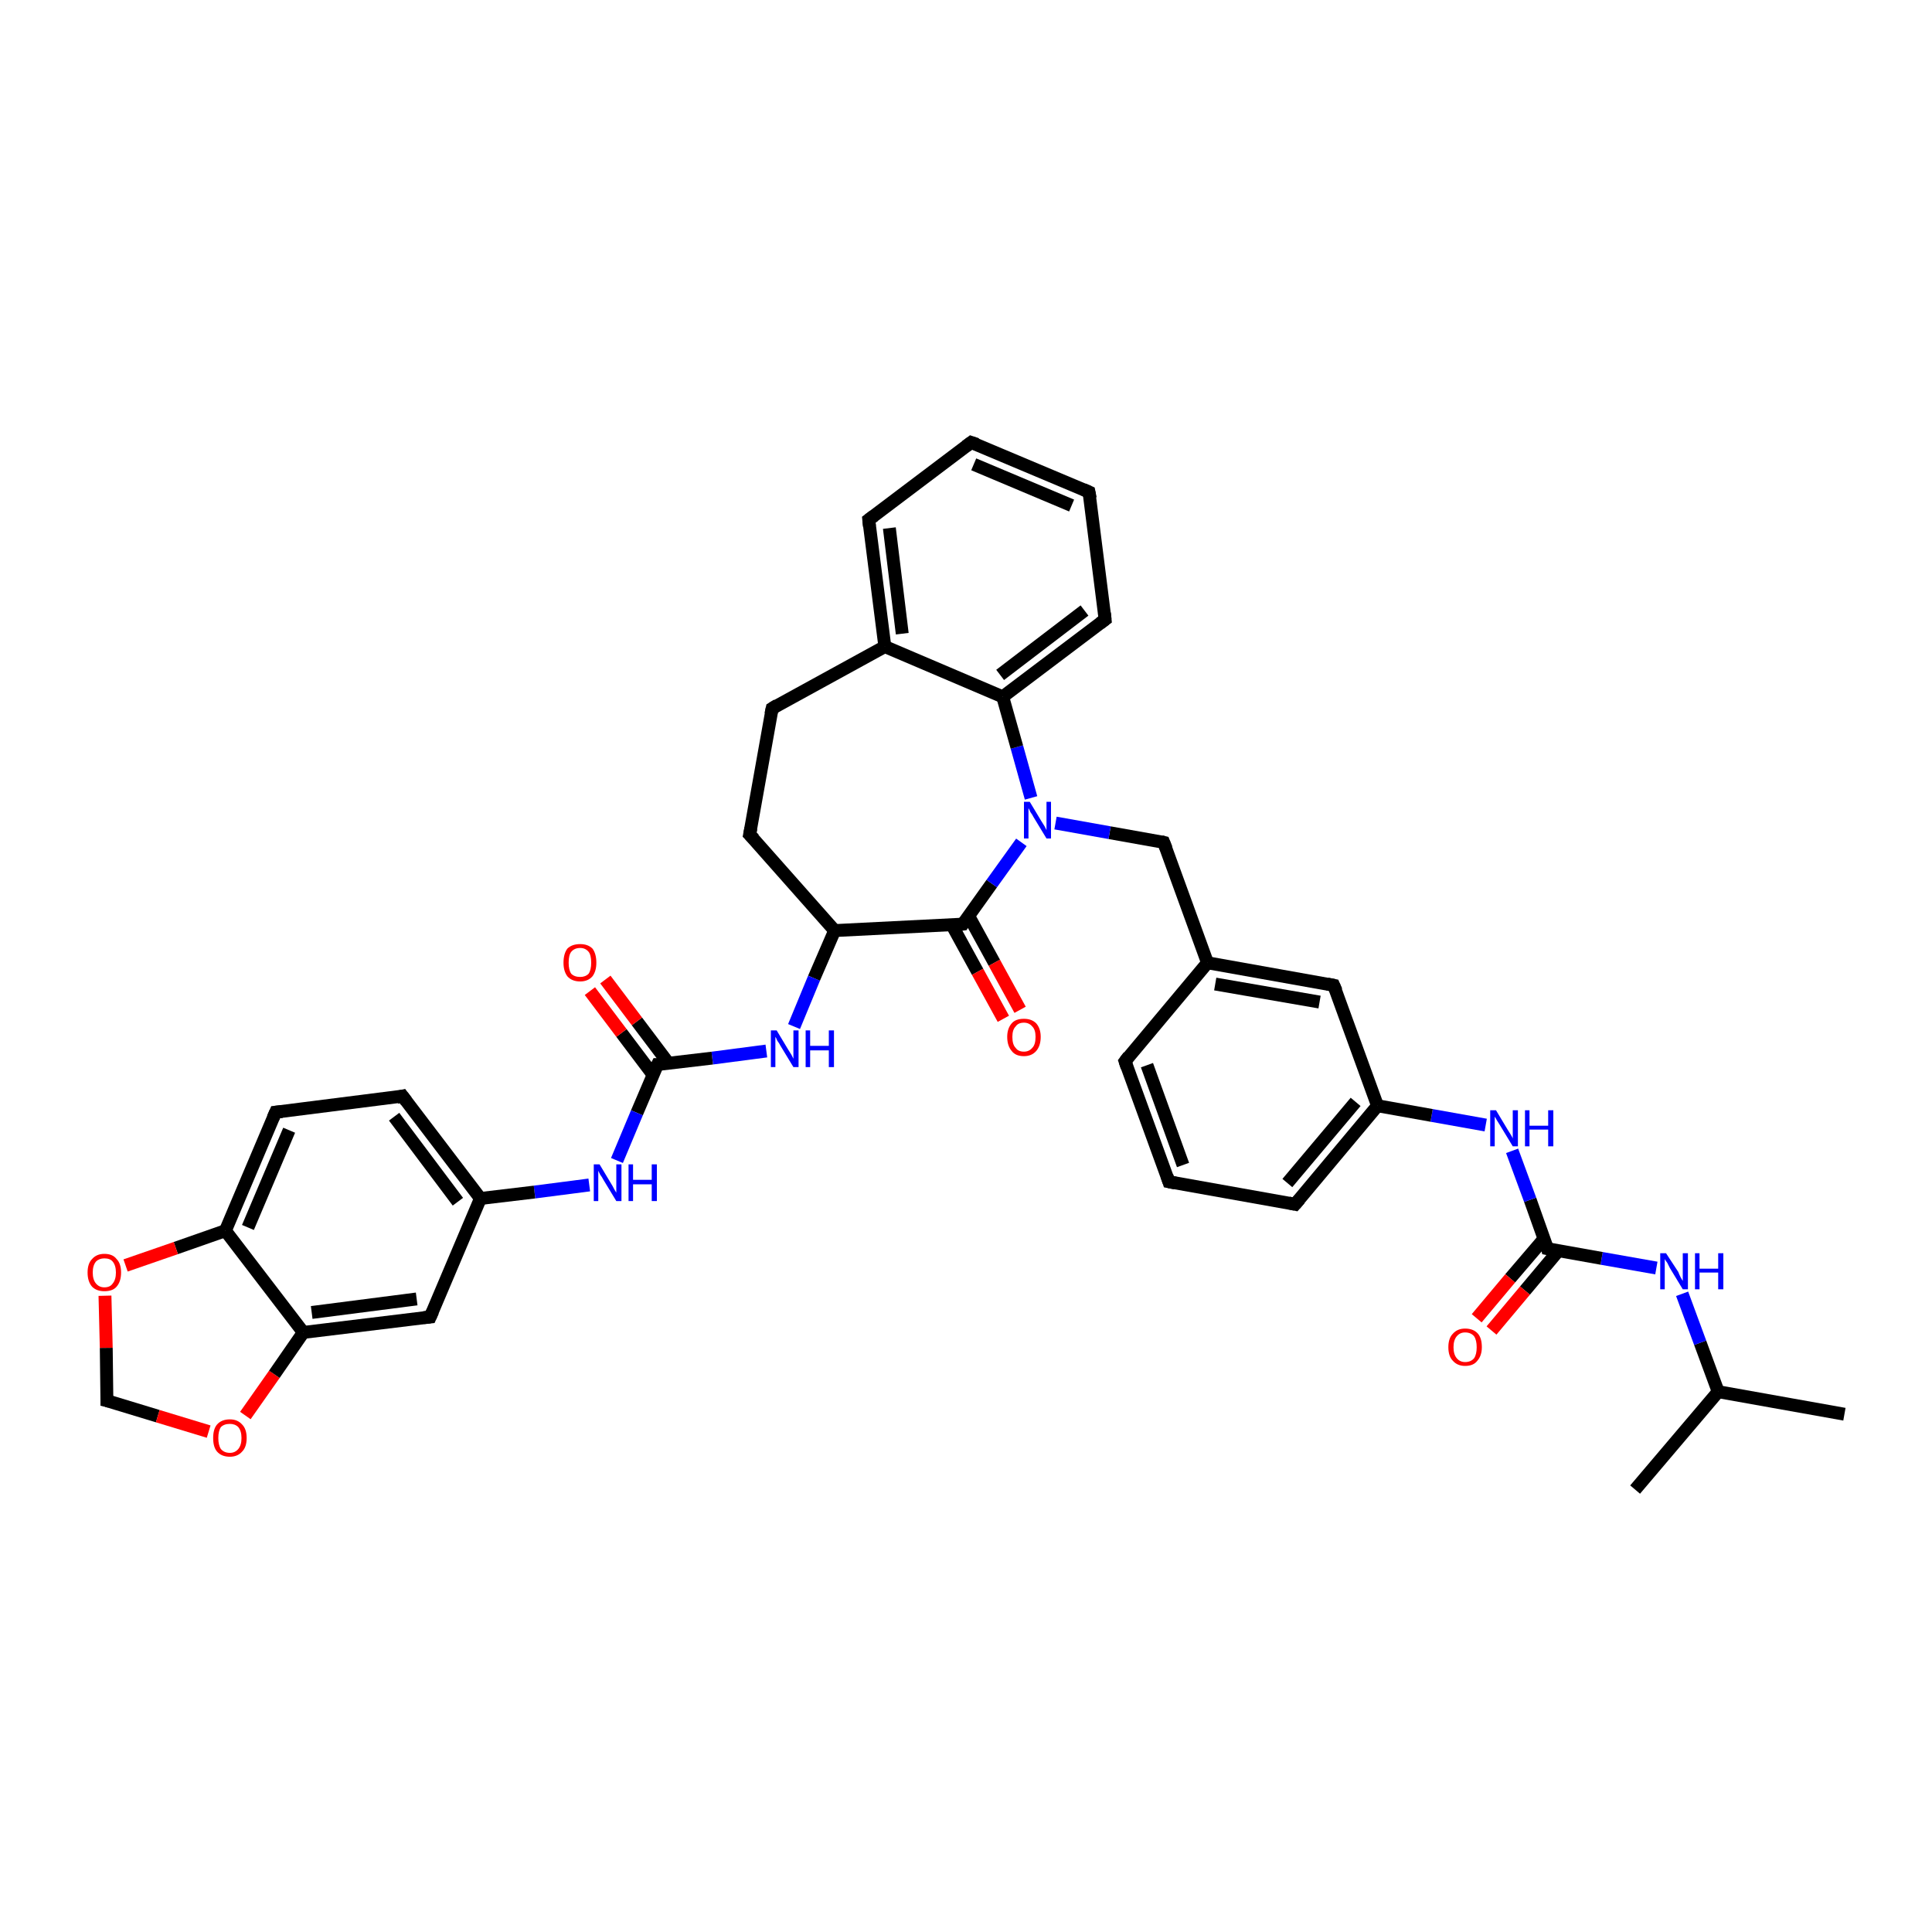 <?xml version='1.0' encoding='iso-8859-1'?>
<svg version='1.1' baseProfile='full'
              xmlns='http://www.w3.org/2000/svg'
                      xmlns:rdkit='http://www.rdkit.org/xml'
                      xmlns:xlink='http://www.w3.org/1999/xlink'
                  xml:space='preserve'
width='300px' height='300px' viewBox='0 0 300 300'>
<!-- END OF HEADER -->
<rect style='opacity:1.0;fill:#FFFFFF;stroke:none' width='300.0' height='300.0' x='0.0' y='0.0'> </rect>
<path class='bond-0 atom-0 atom-1' d='M 286.4,219.6 L 266.8,216.1' style='fill:none;fill-rule:evenodd;stroke:#000000;stroke-width:2.0px;stroke-linecap:butt;stroke-linejoin:miter;stroke-opacity:1' />
<path class='bond-1 atom-1 atom-2' d='M 266.8,216.1 L 253.9,231.3' style='fill:none;fill-rule:evenodd;stroke:#000000;stroke-width:2.0px;stroke-linecap:butt;stroke-linejoin:miter;stroke-opacity:1' />
<path class='bond-2 atom-1 atom-3' d='M 266.8,216.1 L 264.0,208.5' style='fill:none;fill-rule:evenodd;stroke:#000000;stroke-width:2.0px;stroke-linecap:butt;stroke-linejoin:miter;stroke-opacity:1' />
<path class='bond-2 atom-1 atom-3' d='M 264.0,208.5 L 261.2,200.9' style='fill:none;fill-rule:evenodd;stroke:#0000FF;stroke-width:2.0px;stroke-linecap:butt;stroke-linejoin:miter;stroke-opacity:1' />
<path class='bond-3 atom-3 atom-4' d='M 257.2,196.9 L 248.7,195.4' style='fill:none;fill-rule:evenodd;stroke:#0000FF;stroke-width:2.0px;stroke-linecap:butt;stroke-linejoin:miter;stroke-opacity:1' />
<path class='bond-3 atom-3 atom-4' d='M 248.7,195.4 L 240.3,193.9' style='fill:none;fill-rule:evenodd;stroke:#000000;stroke-width:2.0px;stroke-linecap:butt;stroke-linejoin:miter;stroke-opacity:1' />
<path class='bond-4 atom-4 atom-5' d='M 239.8,192.3 L 234.5,198.5' style='fill:none;fill-rule:evenodd;stroke:#000000;stroke-width:2.0px;stroke-linecap:butt;stroke-linejoin:miter;stroke-opacity:1' />
<path class='bond-4 atom-4 atom-5' d='M 234.5,198.5 L 229.3,204.7' style='fill:none;fill-rule:evenodd;stroke:#FF0000;stroke-width:2.0px;stroke-linecap:butt;stroke-linejoin:miter;stroke-opacity:1' />
<path class='bond-4 atom-4 atom-5' d='M 242.0,194.2 L 236.8,200.4' style='fill:none;fill-rule:evenodd;stroke:#000000;stroke-width:2.0px;stroke-linecap:butt;stroke-linejoin:miter;stroke-opacity:1' />
<path class='bond-4 atom-4 atom-5' d='M 236.8,200.4 L 231.6,206.6' style='fill:none;fill-rule:evenodd;stroke:#FF0000;stroke-width:2.0px;stroke-linecap:butt;stroke-linejoin:miter;stroke-opacity:1' />
<path class='bond-5 atom-4 atom-6' d='M 240.3,193.9 L 237.6,186.3' style='fill:none;fill-rule:evenodd;stroke:#000000;stroke-width:2.0px;stroke-linecap:butt;stroke-linejoin:miter;stroke-opacity:1' />
<path class='bond-5 atom-4 atom-6' d='M 237.6,186.3 L 234.8,178.7' style='fill:none;fill-rule:evenodd;stroke:#0000FF;stroke-width:2.0px;stroke-linecap:butt;stroke-linejoin:miter;stroke-opacity:1' />
<path class='bond-6 atom-6 atom-7' d='M 230.7,174.7 L 222.3,173.2' style='fill:none;fill-rule:evenodd;stroke:#0000FF;stroke-width:2.0px;stroke-linecap:butt;stroke-linejoin:miter;stroke-opacity:1' />
<path class='bond-6 atom-6 atom-7' d='M 222.3,173.2 L 213.9,171.7' style='fill:none;fill-rule:evenodd;stroke:#000000;stroke-width:2.0px;stroke-linecap:butt;stroke-linejoin:miter;stroke-opacity:1' />
<path class='bond-7 atom-7 atom-8' d='M 213.9,171.7 L 201.1,187.0' style='fill:none;fill-rule:evenodd;stroke:#000000;stroke-width:2.0px;stroke-linecap:butt;stroke-linejoin:miter;stroke-opacity:1' />
<path class='bond-7 atom-7 atom-8' d='M 210.5,171.1 L 199.9,183.7' style='fill:none;fill-rule:evenodd;stroke:#000000;stroke-width:2.0px;stroke-linecap:butt;stroke-linejoin:miter;stroke-opacity:1' />
<path class='bond-8 atom-8 atom-9' d='M 201.1,187.0 L 181.5,183.5' style='fill:none;fill-rule:evenodd;stroke:#000000;stroke-width:2.0px;stroke-linecap:butt;stroke-linejoin:miter;stroke-opacity:1' />
<path class='bond-9 atom-9 atom-10' d='M 181.5,183.5 L 174.7,164.8' style='fill:none;fill-rule:evenodd;stroke:#000000;stroke-width:2.0px;stroke-linecap:butt;stroke-linejoin:miter;stroke-opacity:1' />
<path class='bond-9 atom-9 atom-10' d='M 183.7,180.9 L 178.1,165.4' style='fill:none;fill-rule:evenodd;stroke:#000000;stroke-width:2.0px;stroke-linecap:butt;stroke-linejoin:miter;stroke-opacity:1' />
<path class='bond-10 atom-10 atom-11' d='M 174.7,164.8 L 187.5,149.5' style='fill:none;fill-rule:evenodd;stroke:#000000;stroke-width:2.0px;stroke-linecap:butt;stroke-linejoin:miter;stroke-opacity:1' />
<path class='bond-11 atom-11 atom-12' d='M 187.5,149.5 L 180.7,130.8' style='fill:none;fill-rule:evenodd;stroke:#000000;stroke-width:2.0px;stroke-linecap:butt;stroke-linejoin:miter;stroke-opacity:1' />
<path class='bond-12 atom-12 atom-13' d='M 180.7,130.8 L 172.3,129.3' style='fill:none;fill-rule:evenodd;stroke:#000000;stroke-width:2.0px;stroke-linecap:butt;stroke-linejoin:miter;stroke-opacity:1' />
<path class='bond-12 atom-12 atom-13' d='M 172.3,129.3 L 163.9,127.8' style='fill:none;fill-rule:evenodd;stroke:#0000FF;stroke-width:2.0px;stroke-linecap:butt;stroke-linejoin:miter;stroke-opacity:1' />
<path class='bond-13 atom-13 atom-14' d='M 160.1,123.9 L 157.9,116.0' style='fill:none;fill-rule:evenodd;stroke:#0000FF;stroke-width:2.0px;stroke-linecap:butt;stroke-linejoin:miter;stroke-opacity:1' />
<path class='bond-13 atom-13 atom-14' d='M 157.9,116.0 L 155.7,108.2' style='fill:none;fill-rule:evenodd;stroke:#000000;stroke-width:2.0px;stroke-linecap:butt;stroke-linejoin:miter;stroke-opacity:1' />
<path class='bond-14 atom-14 atom-15' d='M 155.7,108.2 L 171.6,96.2' style='fill:none;fill-rule:evenodd;stroke:#000000;stroke-width:2.0px;stroke-linecap:butt;stroke-linejoin:miter;stroke-opacity:1' />
<path class='bond-14 atom-14 atom-15' d='M 155.3,104.8 L 168.4,94.8' style='fill:none;fill-rule:evenodd;stroke:#000000;stroke-width:2.0px;stroke-linecap:butt;stroke-linejoin:miter;stroke-opacity:1' />
<path class='bond-15 atom-15 atom-16' d='M 171.6,96.2 L 169.1,76.4' style='fill:none;fill-rule:evenodd;stroke:#000000;stroke-width:2.0px;stroke-linecap:butt;stroke-linejoin:miter;stroke-opacity:1' />
<path class='bond-16 atom-16 atom-17' d='M 169.1,76.4 L 150.8,68.7' style='fill:none;fill-rule:evenodd;stroke:#000000;stroke-width:2.0px;stroke-linecap:butt;stroke-linejoin:miter;stroke-opacity:1' />
<path class='bond-16 atom-16 atom-17' d='M 166.4,78.5 L 151.2,72.1' style='fill:none;fill-rule:evenodd;stroke:#000000;stroke-width:2.0px;stroke-linecap:butt;stroke-linejoin:miter;stroke-opacity:1' />
<path class='bond-17 atom-17 atom-18' d='M 150.8,68.7 L 134.9,80.7' style='fill:none;fill-rule:evenodd;stroke:#000000;stroke-width:2.0px;stroke-linecap:butt;stroke-linejoin:miter;stroke-opacity:1' />
<path class='bond-18 atom-18 atom-19' d='M 134.9,80.7 L 137.4,100.4' style='fill:none;fill-rule:evenodd;stroke:#000000;stroke-width:2.0px;stroke-linecap:butt;stroke-linejoin:miter;stroke-opacity:1' />
<path class='bond-18 atom-18 atom-19' d='M 138.1,82.0 L 140.1,98.4' style='fill:none;fill-rule:evenodd;stroke:#000000;stroke-width:2.0px;stroke-linecap:butt;stroke-linejoin:miter;stroke-opacity:1' />
<path class='bond-19 atom-19 atom-20' d='M 137.4,100.4 L 119.9,110.0' style='fill:none;fill-rule:evenodd;stroke:#000000;stroke-width:2.0px;stroke-linecap:butt;stroke-linejoin:miter;stroke-opacity:1' />
<path class='bond-20 atom-20 atom-21' d='M 119.9,110.0 L 116.4,129.6' style='fill:none;fill-rule:evenodd;stroke:#000000;stroke-width:2.0px;stroke-linecap:butt;stroke-linejoin:miter;stroke-opacity:1' />
<path class='bond-21 atom-21 atom-22' d='M 116.4,129.6 L 129.6,144.5' style='fill:none;fill-rule:evenodd;stroke:#000000;stroke-width:2.0px;stroke-linecap:butt;stroke-linejoin:miter;stroke-opacity:1' />
<path class='bond-22 atom-22 atom-23' d='M 129.6,144.5 L 126.4,151.9' style='fill:none;fill-rule:evenodd;stroke:#000000;stroke-width:2.0px;stroke-linecap:butt;stroke-linejoin:miter;stroke-opacity:1' />
<path class='bond-22 atom-22 atom-23' d='M 126.4,151.9 L 123.3,159.4' style='fill:none;fill-rule:evenodd;stroke:#0000FF;stroke-width:2.0px;stroke-linecap:butt;stroke-linejoin:miter;stroke-opacity:1' />
<path class='bond-23 atom-23 atom-24' d='M 119.0,163.2 L 110.6,164.3' style='fill:none;fill-rule:evenodd;stroke:#0000FF;stroke-width:2.0px;stroke-linecap:butt;stroke-linejoin:miter;stroke-opacity:1' />
<path class='bond-23 atom-23 atom-24' d='M 110.6,164.3 L 102.1,165.3' style='fill:none;fill-rule:evenodd;stroke:#000000;stroke-width:2.0px;stroke-linecap:butt;stroke-linejoin:miter;stroke-opacity:1' />
<path class='bond-24 atom-24 atom-25' d='M 103.8,165.1 L 98.9,158.6' style='fill:none;fill-rule:evenodd;stroke:#000000;stroke-width:2.0px;stroke-linecap:butt;stroke-linejoin:miter;stroke-opacity:1' />
<path class='bond-24 atom-24 atom-25' d='M 98.9,158.6 L 94.0,152.1' style='fill:none;fill-rule:evenodd;stroke:#FF0000;stroke-width:2.0px;stroke-linecap:butt;stroke-linejoin:miter;stroke-opacity:1' />
<path class='bond-24 atom-24 atom-25' d='M 101.4,166.9 L 96.5,160.4' style='fill:none;fill-rule:evenodd;stroke:#000000;stroke-width:2.0px;stroke-linecap:butt;stroke-linejoin:miter;stroke-opacity:1' />
<path class='bond-24 atom-24 atom-25' d='M 96.5,160.4 L 91.6,153.9' style='fill:none;fill-rule:evenodd;stroke:#FF0000;stroke-width:2.0px;stroke-linecap:butt;stroke-linejoin:miter;stroke-opacity:1' />
<path class='bond-25 atom-24 atom-26' d='M 102.1,165.3 L 98.9,172.8' style='fill:none;fill-rule:evenodd;stroke:#000000;stroke-width:2.0px;stroke-linecap:butt;stroke-linejoin:miter;stroke-opacity:1' />
<path class='bond-25 atom-24 atom-26' d='M 98.9,172.8 L 95.8,180.2' style='fill:none;fill-rule:evenodd;stroke:#0000FF;stroke-width:2.0px;stroke-linecap:butt;stroke-linejoin:miter;stroke-opacity:1' />
<path class='bond-26 atom-26 atom-27' d='M 91.5,184.0 L 83.0,185.1' style='fill:none;fill-rule:evenodd;stroke:#0000FF;stroke-width:2.0px;stroke-linecap:butt;stroke-linejoin:miter;stroke-opacity:1' />
<path class='bond-26 atom-26 atom-27' d='M 83.0,185.1 L 74.6,186.1' style='fill:none;fill-rule:evenodd;stroke:#000000;stroke-width:2.0px;stroke-linecap:butt;stroke-linejoin:miter;stroke-opacity:1' />
<path class='bond-27 atom-27 atom-28' d='M 74.6,186.1 L 62.5,170.2' style='fill:none;fill-rule:evenodd;stroke:#000000;stroke-width:2.0px;stroke-linecap:butt;stroke-linejoin:miter;stroke-opacity:1' />
<path class='bond-27 atom-27 atom-28' d='M 71.1,186.6 L 61.2,173.4' style='fill:none;fill-rule:evenodd;stroke:#000000;stroke-width:2.0px;stroke-linecap:butt;stroke-linejoin:miter;stroke-opacity:1' />
<path class='bond-28 atom-28 atom-29' d='M 62.5,170.2 L 42.8,172.7' style='fill:none;fill-rule:evenodd;stroke:#000000;stroke-width:2.0px;stroke-linecap:butt;stroke-linejoin:miter;stroke-opacity:1' />
<path class='bond-29 atom-29 atom-30' d='M 42.8,172.7 L 35.0,191.1' style='fill:none;fill-rule:evenodd;stroke:#000000;stroke-width:2.0px;stroke-linecap:butt;stroke-linejoin:miter;stroke-opacity:1' />
<path class='bond-29 atom-29 atom-30' d='M 44.9,175.5 L 38.5,190.6' style='fill:none;fill-rule:evenodd;stroke:#000000;stroke-width:2.0px;stroke-linecap:butt;stroke-linejoin:miter;stroke-opacity:1' />
<path class='bond-30 atom-30 atom-31' d='M 35.0,191.1 L 27.3,193.8' style='fill:none;fill-rule:evenodd;stroke:#000000;stroke-width:2.0px;stroke-linecap:butt;stroke-linejoin:miter;stroke-opacity:1' />
<path class='bond-30 atom-30 atom-31' d='M 27.3,193.8 L 19.5,196.5' style='fill:none;fill-rule:evenodd;stroke:#FF0000;stroke-width:2.0px;stroke-linecap:butt;stroke-linejoin:miter;stroke-opacity:1' />
<path class='bond-31 atom-31 atom-32' d='M 16.3,201.2 L 16.5,209.3' style='fill:none;fill-rule:evenodd;stroke:#FF0000;stroke-width:2.0px;stroke-linecap:butt;stroke-linejoin:miter;stroke-opacity:1' />
<path class='bond-31 atom-31 atom-32' d='M 16.5,209.3 L 16.6,217.5' style='fill:none;fill-rule:evenodd;stroke:#000000;stroke-width:2.0px;stroke-linecap:butt;stroke-linejoin:miter;stroke-opacity:1' />
<path class='bond-32 atom-32 atom-33' d='M 16.6,217.5 L 24.5,219.9' style='fill:none;fill-rule:evenodd;stroke:#000000;stroke-width:2.0px;stroke-linecap:butt;stroke-linejoin:miter;stroke-opacity:1' />
<path class='bond-32 atom-32 atom-33' d='M 24.5,219.9 L 32.4,222.3' style='fill:none;fill-rule:evenodd;stroke:#FF0000;stroke-width:2.0px;stroke-linecap:butt;stroke-linejoin:miter;stroke-opacity:1' />
<path class='bond-33 atom-33 atom-34' d='M 38.1,219.8 L 42.6,213.4' style='fill:none;fill-rule:evenodd;stroke:#FF0000;stroke-width:2.0px;stroke-linecap:butt;stroke-linejoin:miter;stroke-opacity:1' />
<path class='bond-33 atom-33 atom-34' d='M 42.6,213.4 L 47.1,206.9' style='fill:none;fill-rule:evenodd;stroke:#000000;stroke-width:2.0px;stroke-linecap:butt;stroke-linejoin:miter;stroke-opacity:1' />
<path class='bond-34 atom-34 atom-35' d='M 47.1,206.9 L 66.8,204.5' style='fill:none;fill-rule:evenodd;stroke:#000000;stroke-width:2.0px;stroke-linecap:butt;stroke-linejoin:miter;stroke-opacity:1' />
<path class='bond-34 atom-34 atom-35' d='M 48.4,203.8 L 64.7,201.7' style='fill:none;fill-rule:evenodd;stroke:#000000;stroke-width:2.0px;stroke-linecap:butt;stroke-linejoin:miter;stroke-opacity:1' />
<path class='bond-35 atom-22 atom-36' d='M 129.6,144.5 L 149.5,143.5' style='fill:none;fill-rule:evenodd;stroke:#000000;stroke-width:2.0px;stroke-linecap:butt;stroke-linejoin:miter;stroke-opacity:1' />
<path class='bond-36 atom-36 atom-37' d='M 147.8,143.6 L 151.8,150.9' style='fill:none;fill-rule:evenodd;stroke:#000000;stroke-width:2.0px;stroke-linecap:butt;stroke-linejoin:miter;stroke-opacity:1' />
<path class='bond-36 atom-36 atom-37' d='M 151.8,150.9 L 155.8,158.2' style='fill:none;fill-rule:evenodd;stroke:#FF0000;stroke-width:2.0px;stroke-linecap:butt;stroke-linejoin:miter;stroke-opacity:1' />
<path class='bond-36 atom-36 atom-37' d='M 150.4,142.2 L 154.4,149.5' style='fill:none;fill-rule:evenodd;stroke:#000000;stroke-width:2.0px;stroke-linecap:butt;stroke-linejoin:miter;stroke-opacity:1' />
<path class='bond-36 atom-36 atom-37' d='M 154.4,149.5 L 158.4,156.8' style='fill:none;fill-rule:evenodd;stroke:#FF0000;stroke-width:2.0px;stroke-linecap:butt;stroke-linejoin:miter;stroke-opacity:1' />
<path class='bond-37 atom-11 atom-38' d='M 187.5,149.5 L 207.1,153.0' style='fill:none;fill-rule:evenodd;stroke:#000000;stroke-width:2.0px;stroke-linecap:butt;stroke-linejoin:miter;stroke-opacity:1' />
<path class='bond-37 atom-11 atom-38' d='M 188.7,152.8 L 204.9,155.6' style='fill:none;fill-rule:evenodd;stroke:#000000;stroke-width:2.0px;stroke-linecap:butt;stroke-linejoin:miter;stroke-opacity:1' />
<path class='bond-38 atom-38 atom-7' d='M 207.1,153.0 L 213.9,171.7' style='fill:none;fill-rule:evenodd;stroke:#000000;stroke-width:2.0px;stroke-linecap:butt;stroke-linejoin:miter;stroke-opacity:1' />
<path class='bond-39 atom-36 atom-13' d='M 149.5,143.5 L 154.0,137.2' style='fill:none;fill-rule:evenodd;stroke:#000000;stroke-width:2.0px;stroke-linecap:butt;stroke-linejoin:miter;stroke-opacity:1' />
<path class='bond-39 atom-36 atom-13' d='M 154.0,137.2 L 158.6,130.8' style='fill:none;fill-rule:evenodd;stroke:#0000FF;stroke-width:2.0px;stroke-linecap:butt;stroke-linejoin:miter;stroke-opacity:1' />
<path class='bond-40 atom-19 atom-14' d='M 137.4,100.4 L 155.7,108.2' style='fill:none;fill-rule:evenodd;stroke:#000000;stroke-width:2.0px;stroke-linecap:butt;stroke-linejoin:miter;stroke-opacity:1' />
<path class='bond-41 atom-35 atom-27' d='M 66.8,204.5 L 74.6,186.1' style='fill:none;fill-rule:evenodd;stroke:#000000;stroke-width:2.0px;stroke-linecap:butt;stroke-linejoin:miter;stroke-opacity:1' />
<path class='bond-42 atom-34 atom-30' d='M 47.1,206.9 L 35.0,191.1' style='fill:none;fill-rule:evenodd;stroke:#000000;stroke-width:2.0px;stroke-linecap:butt;stroke-linejoin:miter;stroke-opacity:1' />
<path d='M 240.8,194.0 L 240.3,193.9 L 240.2,193.5' style='fill:none;stroke:#000000;stroke-width:2.0px;stroke-linecap:butt;stroke-linejoin:miter;stroke-opacity:1;' />
<path d='M 201.8,186.2 L 201.1,187.0 L 200.1,186.8' style='fill:none;stroke:#000000;stroke-width:2.0px;stroke-linecap:butt;stroke-linejoin:miter;stroke-opacity:1;' />
<path d='M 182.5,183.7 L 181.5,183.5 L 181.2,182.6' style='fill:none;stroke:#000000;stroke-width:2.0px;stroke-linecap:butt;stroke-linejoin:miter;stroke-opacity:1;' />
<path d='M 175.0,165.7 L 174.7,164.8 L 175.3,164.0' style='fill:none;stroke:#000000;stroke-width:2.0px;stroke-linecap:butt;stroke-linejoin:miter;stroke-opacity:1;' />
<path d='M 181.1,131.8 L 180.7,130.8 L 180.3,130.7' style='fill:none;stroke:#000000;stroke-width:2.0px;stroke-linecap:butt;stroke-linejoin:miter;stroke-opacity:1;' />
<path d='M 170.8,96.8 L 171.6,96.2 L 171.5,95.2' style='fill:none;stroke:#000000;stroke-width:2.0px;stroke-linecap:butt;stroke-linejoin:miter;stroke-opacity:1;' />
<path d='M 169.3,77.4 L 169.1,76.4 L 168.2,76.0' style='fill:none;stroke:#000000;stroke-width:2.0px;stroke-linecap:butt;stroke-linejoin:miter;stroke-opacity:1;' />
<path d='M 151.7,69.0 L 150.8,68.7 L 150.0,69.3' style='fill:none;stroke:#000000;stroke-width:2.0px;stroke-linecap:butt;stroke-linejoin:miter;stroke-opacity:1;' />
<path d='M 135.7,80.1 L 134.9,80.7 L 135.0,81.7' style='fill:none;stroke:#000000;stroke-width:2.0px;stroke-linecap:butt;stroke-linejoin:miter;stroke-opacity:1;' />
<path d='M 120.7,109.5 L 119.9,110.0 L 119.7,110.9' style='fill:none;stroke:#000000;stroke-width:2.0px;stroke-linecap:butt;stroke-linejoin:miter;stroke-opacity:1;' />
<path d='M 116.6,128.6 L 116.4,129.6 L 117.1,130.3' style='fill:none;stroke:#000000;stroke-width:2.0px;stroke-linecap:butt;stroke-linejoin:miter;stroke-opacity:1;' />
<path d='M 102.5,165.3 L 102.1,165.3 L 101.9,165.7' style='fill:none;stroke:#000000;stroke-width:2.0px;stroke-linecap:butt;stroke-linejoin:miter;stroke-opacity:1;' />
<path d='M 63.1,171.0 L 62.5,170.2 L 61.6,170.4' style='fill:none;stroke:#000000;stroke-width:2.0px;stroke-linecap:butt;stroke-linejoin:miter;stroke-opacity:1;' />
<path d='M 43.8,172.6 L 42.8,172.7 L 42.4,173.6' style='fill:none;stroke:#000000;stroke-width:2.0px;stroke-linecap:butt;stroke-linejoin:miter;stroke-opacity:1;' />
<path d='M 16.6,217.1 L 16.6,217.5 L 17.0,217.6' style='fill:none;stroke:#000000;stroke-width:2.0px;stroke-linecap:butt;stroke-linejoin:miter;stroke-opacity:1;' />
<path d='M 65.8,204.6 L 66.8,204.5 L 67.2,203.6' style='fill:none;stroke:#000000;stroke-width:2.0px;stroke-linecap:butt;stroke-linejoin:miter;stroke-opacity:1;' />
<path d='M 148.5,143.6 L 149.5,143.5 L 149.7,143.2' style='fill:none;stroke:#000000;stroke-width:2.0px;stroke-linecap:butt;stroke-linejoin:miter;stroke-opacity:1;' />
<path d='M 206.1,152.8 L 207.1,153.0 L 207.5,153.9' style='fill:none;stroke:#000000;stroke-width:2.0px;stroke-linecap:butt;stroke-linejoin:miter;stroke-opacity:1;' />
<path class='atom-3' d='M 258.7 194.6
L 260.6 197.5
Q 260.7 197.8, 261.0 198.4
Q 261.3 198.9, 261.3 198.9
L 261.3 194.6
L 262.1 194.6
L 262.1 200.2
L 261.3 200.2
L 259.3 196.9
Q 259.1 196.5, 258.9 196.1
Q 258.6 195.7, 258.5 195.5
L 258.5 200.2
L 257.8 200.2
L 257.8 194.6
L 258.7 194.6
' fill='#0000FF'/>
<path class='atom-3' d='M 263.2 194.6
L 263.9 194.6
L 263.9 197.0
L 266.8 197.0
L 266.8 194.6
L 267.6 194.6
L 267.6 200.2
L 266.8 200.2
L 266.8 197.6
L 263.9 197.6
L 263.9 200.2
L 263.2 200.2
L 263.2 194.6
' fill='#0000FF'/>
<path class='atom-5' d='M 224.9 209.2
Q 224.9 207.8, 225.6 207.1
Q 226.3 206.3, 227.5 206.3
Q 228.8 206.3, 229.5 207.1
Q 230.1 207.8, 230.1 209.2
Q 230.1 210.5, 229.4 211.3
Q 228.8 212.1, 227.5 212.1
Q 226.3 212.1, 225.6 211.3
Q 224.9 210.6, 224.9 209.2
M 227.5 211.5
Q 228.4 211.5, 228.9 210.9
Q 229.3 210.3, 229.3 209.2
Q 229.3 208.1, 228.9 207.5
Q 228.4 206.9, 227.5 206.9
Q 226.7 206.9, 226.2 207.5
Q 225.7 208.1, 225.7 209.2
Q 225.7 210.3, 226.2 210.9
Q 226.7 211.5, 227.5 211.5
' fill='#FF0000'/>
<path class='atom-6' d='M 232.3 172.4
L 234.1 175.4
Q 234.3 175.7, 234.6 176.2
Q 234.9 176.7, 234.9 176.8
L 234.9 172.4
L 235.7 172.4
L 235.7 178.0
L 234.9 178.0
L 232.9 174.7
Q 232.7 174.4, 232.4 173.9
Q 232.2 173.5, 232.1 173.4
L 232.1 178.0
L 231.4 178.0
L 231.4 172.4
L 232.3 172.4
' fill='#0000FF'/>
<path class='atom-6' d='M 236.8 172.4
L 237.5 172.4
L 237.5 174.8
L 240.4 174.8
L 240.4 172.4
L 241.2 172.4
L 241.2 178.0
L 240.4 178.0
L 240.4 175.4
L 237.5 175.4
L 237.5 178.0
L 236.8 178.0
L 236.8 172.4
' fill='#0000FF'/>
<path class='atom-13' d='M 159.9 124.5
L 161.7 127.5
Q 161.9 127.8, 162.2 128.3
Q 162.5 128.9, 162.5 128.9
L 162.5 124.5
L 163.2 124.5
L 163.2 130.2
L 162.5 130.2
L 160.5 126.9
Q 160.3 126.5, 160.0 126.1
Q 159.8 125.6, 159.7 125.5
L 159.7 130.2
L 159.0 130.2
L 159.0 124.5
L 159.9 124.5
' fill='#0000FF'/>
<path class='atom-23' d='M 120.6 160.0
L 122.4 163.0
Q 122.6 163.3, 122.9 163.8
Q 123.2 164.4, 123.2 164.4
L 123.2 160.0
L 124.0 160.0
L 124.0 165.7
L 123.2 165.7
L 121.2 162.4
Q 121.0 162.0, 120.7 161.6
Q 120.5 161.1, 120.4 161.0
L 120.4 165.7
L 119.7 165.7
L 119.7 160.0
L 120.6 160.0
' fill='#0000FF'/>
<path class='atom-23' d='M 125.1 160.0
L 125.8 160.0
L 125.8 162.4
L 128.7 162.4
L 128.7 160.0
L 129.5 160.0
L 129.5 165.7
L 128.7 165.7
L 128.7 163.1
L 125.8 163.1
L 125.8 165.7
L 125.1 165.7
L 125.1 160.0
' fill='#0000FF'/>
<path class='atom-25' d='M 87.5 149.5
Q 87.5 148.1, 88.1 147.3
Q 88.8 146.6, 90.1 146.6
Q 91.3 146.6, 92.0 147.3
Q 92.6 148.1, 92.6 149.5
Q 92.6 150.8, 92.0 151.6
Q 91.3 152.4, 90.1 152.4
Q 88.8 152.4, 88.1 151.6
Q 87.5 150.8, 87.5 149.5
M 90.1 151.7
Q 90.9 151.7, 91.4 151.2
Q 91.8 150.6, 91.8 149.5
Q 91.8 148.3, 91.4 147.8
Q 90.9 147.2, 90.1 147.2
Q 89.2 147.2, 88.7 147.8
Q 88.3 148.3, 88.3 149.5
Q 88.3 150.6, 88.7 151.2
Q 89.2 151.7, 90.1 151.7
' fill='#FF0000'/>
<path class='atom-26' d='M 93.1 180.8
L 94.9 183.8
Q 95.1 184.1, 95.4 184.7
Q 95.7 185.2, 95.7 185.2
L 95.7 180.8
L 96.5 180.8
L 96.5 186.5
L 95.7 186.5
L 93.7 183.2
Q 93.5 182.8, 93.2 182.4
Q 93.0 182.0, 92.9 181.8
L 92.9 186.5
L 92.2 186.5
L 92.2 180.8
L 93.1 180.8
' fill='#0000FF'/>
<path class='atom-26' d='M 97.6 180.8
L 98.3 180.8
L 98.3 183.2
L 101.2 183.2
L 101.2 180.8
L 102.0 180.8
L 102.0 186.5
L 101.2 186.5
L 101.2 183.9
L 98.3 183.9
L 98.3 186.5
L 97.6 186.5
L 97.6 180.8
' fill='#0000FF'/>
<path class='atom-31' d='M 13.6 197.6
Q 13.6 196.2, 14.3 195.5
Q 15.0 194.7, 16.2 194.7
Q 17.5 194.7, 18.1 195.5
Q 18.8 196.2, 18.8 197.6
Q 18.8 199.0, 18.1 199.8
Q 17.5 200.5, 16.2 200.5
Q 15.0 200.5, 14.3 199.8
Q 13.6 199.0, 13.6 197.6
M 16.2 199.9
Q 17.1 199.9, 17.5 199.3
Q 18.0 198.7, 18.0 197.6
Q 18.0 196.5, 17.5 195.9
Q 17.1 195.4, 16.2 195.4
Q 15.4 195.4, 14.9 195.9
Q 14.4 196.5, 14.4 197.6
Q 14.4 198.7, 14.9 199.3
Q 15.4 199.9, 16.2 199.9
' fill='#FF0000'/>
<path class='atom-33' d='M 33.1 223.3
Q 33.1 221.9, 33.7 221.2
Q 34.4 220.4, 35.7 220.4
Q 36.9 220.4, 37.6 221.2
Q 38.3 221.9, 38.3 223.3
Q 38.3 224.7, 37.6 225.4
Q 36.9 226.2, 35.7 226.2
Q 34.4 226.2, 33.7 225.4
Q 33.1 224.7, 33.1 223.3
M 35.7 225.6
Q 36.5 225.6, 37.0 225.0
Q 37.5 224.4, 37.5 223.3
Q 37.5 222.2, 37.0 221.6
Q 36.5 221.1, 35.7 221.1
Q 34.8 221.1, 34.3 221.6
Q 33.9 222.2, 33.9 223.3
Q 33.9 224.4, 34.3 225.0
Q 34.8 225.6, 35.7 225.6
' fill='#FF0000'/>
<path class='atom-37' d='M 156.4 161.0
Q 156.4 159.7, 157.1 158.9
Q 157.7 158.2, 159.0 158.2
Q 160.2 158.2, 160.9 158.9
Q 161.6 159.7, 161.6 161.0
Q 161.6 162.4, 160.9 163.2
Q 160.2 164.0, 159.0 164.0
Q 157.7 164.0, 157.1 163.2
Q 156.4 162.4, 156.4 161.0
M 159.0 163.3
Q 159.8 163.3, 160.3 162.7
Q 160.8 162.2, 160.8 161.0
Q 160.8 159.9, 160.3 159.4
Q 159.8 158.8, 159.0 158.8
Q 158.1 158.8, 157.7 159.4
Q 157.2 159.9, 157.2 161.0
Q 157.2 162.2, 157.7 162.7
Q 158.1 163.3, 159.0 163.3
' fill='#FF0000'/>
</svg>
